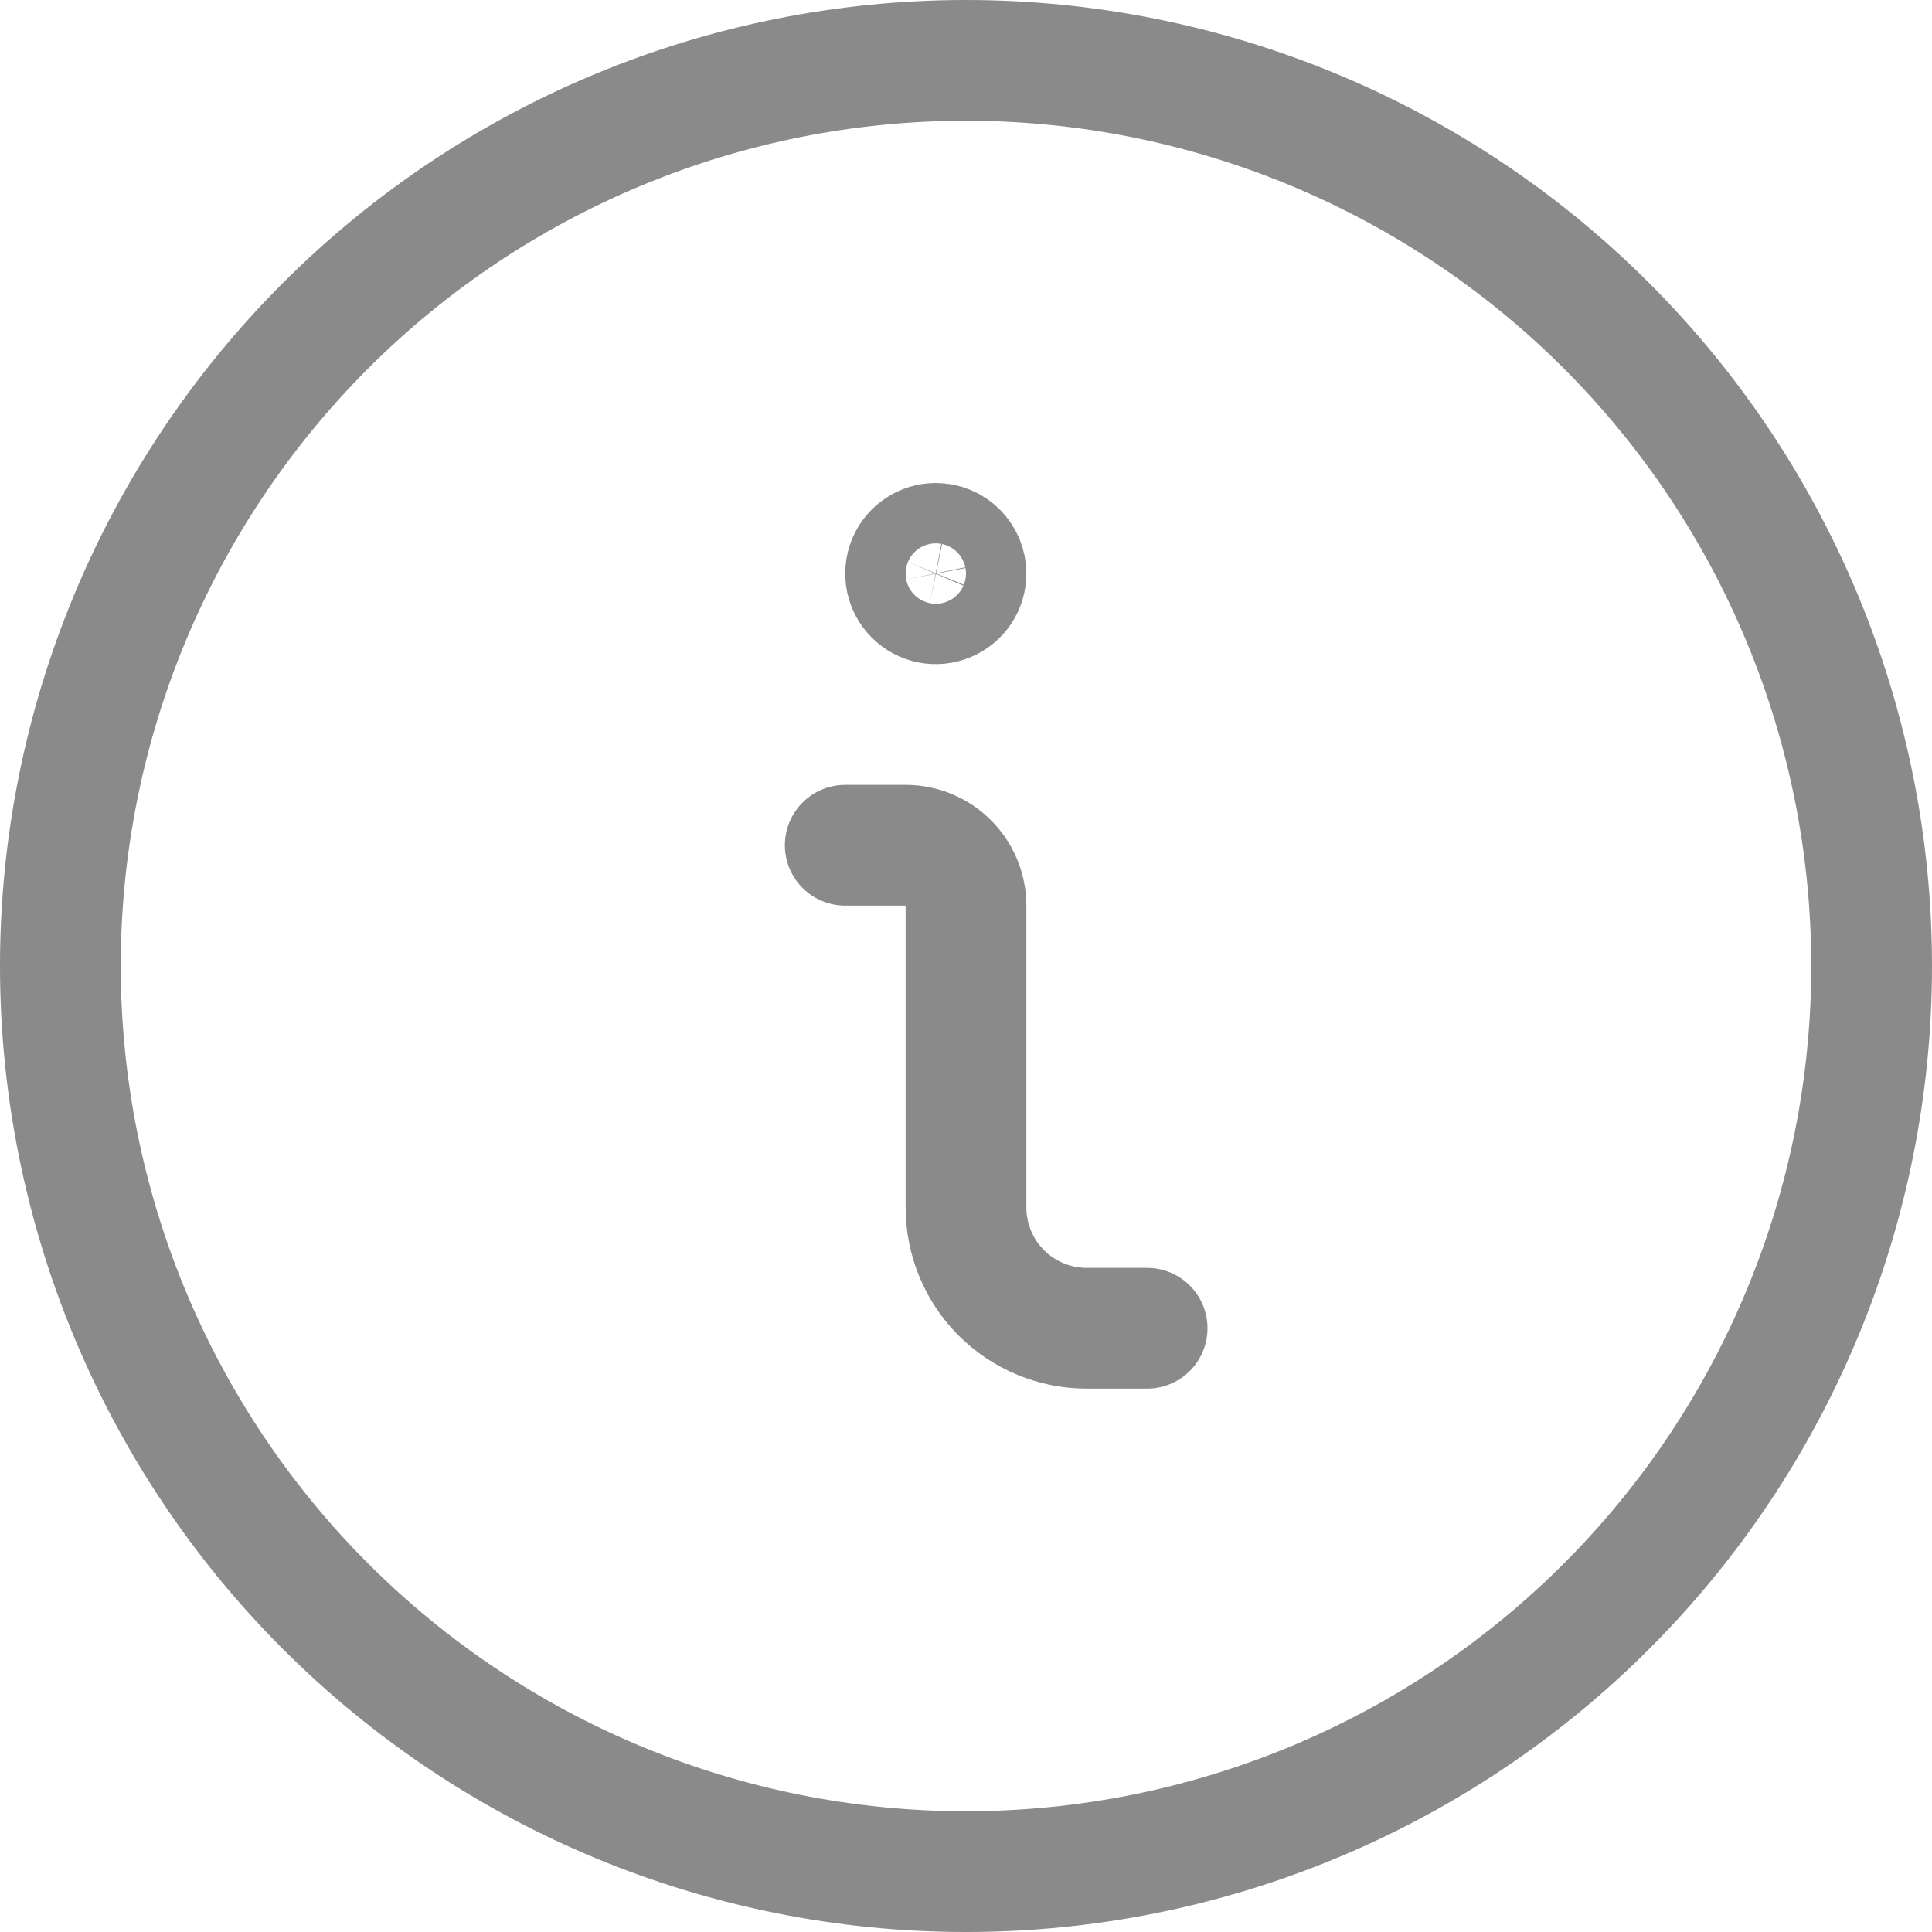 <svg width="24" height="24" viewBox="0 0 24 24" fill="none" xmlns="http://www.w3.org/2000/svg">
<path d="M14.25 16.5H13.5C13.102 16.5 12.721 16.342 12.439 16.061C12.158 15.779 12 15.398 12 15V11.25C12 11.051 11.921 10.86 11.78 10.72C11.64 10.579 11.449 10.5 11.25 10.5H10.5" stroke="#8A8A8A" stroke-width="1.5" stroke-linecap="round" stroke-linejoin="round"/>
<path d="M11.625 6.75C11.551 6.75 11.478 6.772 11.417 6.813C11.355 6.854 11.307 6.913 11.278 6.981C11.25 7.05 11.243 7.125 11.257 7.198C11.272 7.271 11.307 7.338 11.36 7.39C11.412 7.443 11.479 7.478 11.552 7.493C11.625 7.507 11.7 7.5 11.768 7.471C11.837 7.443 11.896 7.395 11.937 7.333C11.978 7.272 12 7.199 12 7.125C12 7.026 11.96 6.93 11.89 6.86C11.82 6.79 11.725 6.75 11.625 6.75Z" stroke="#8A8A8A" stroke-width="1.5" stroke-linecap="round" stroke-linejoin="round"/>
<path d="M0.75 12C0.75 14.984 1.935 17.845 4.045 19.955C6.155 22.065 9.016 23.25 12 23.25C14.984 23.25 17.845 22.065 19.955 19.955C22.065 17.845 23.25 14.984 23.25 12C23.25 9.016 22.065 6.155 19.955 4.045C17.845 1.935 14.984 0.75 12 0.75C9.016 0.75 6.155 1.935 4.045 4.045C1.935 6.155 0.75 9.016 0.75 12V12Z" stroke="#8A8A8A" stroke-width="1.5" stroke-linecap="round" stroke-linejoin="round"/>
</svg>
